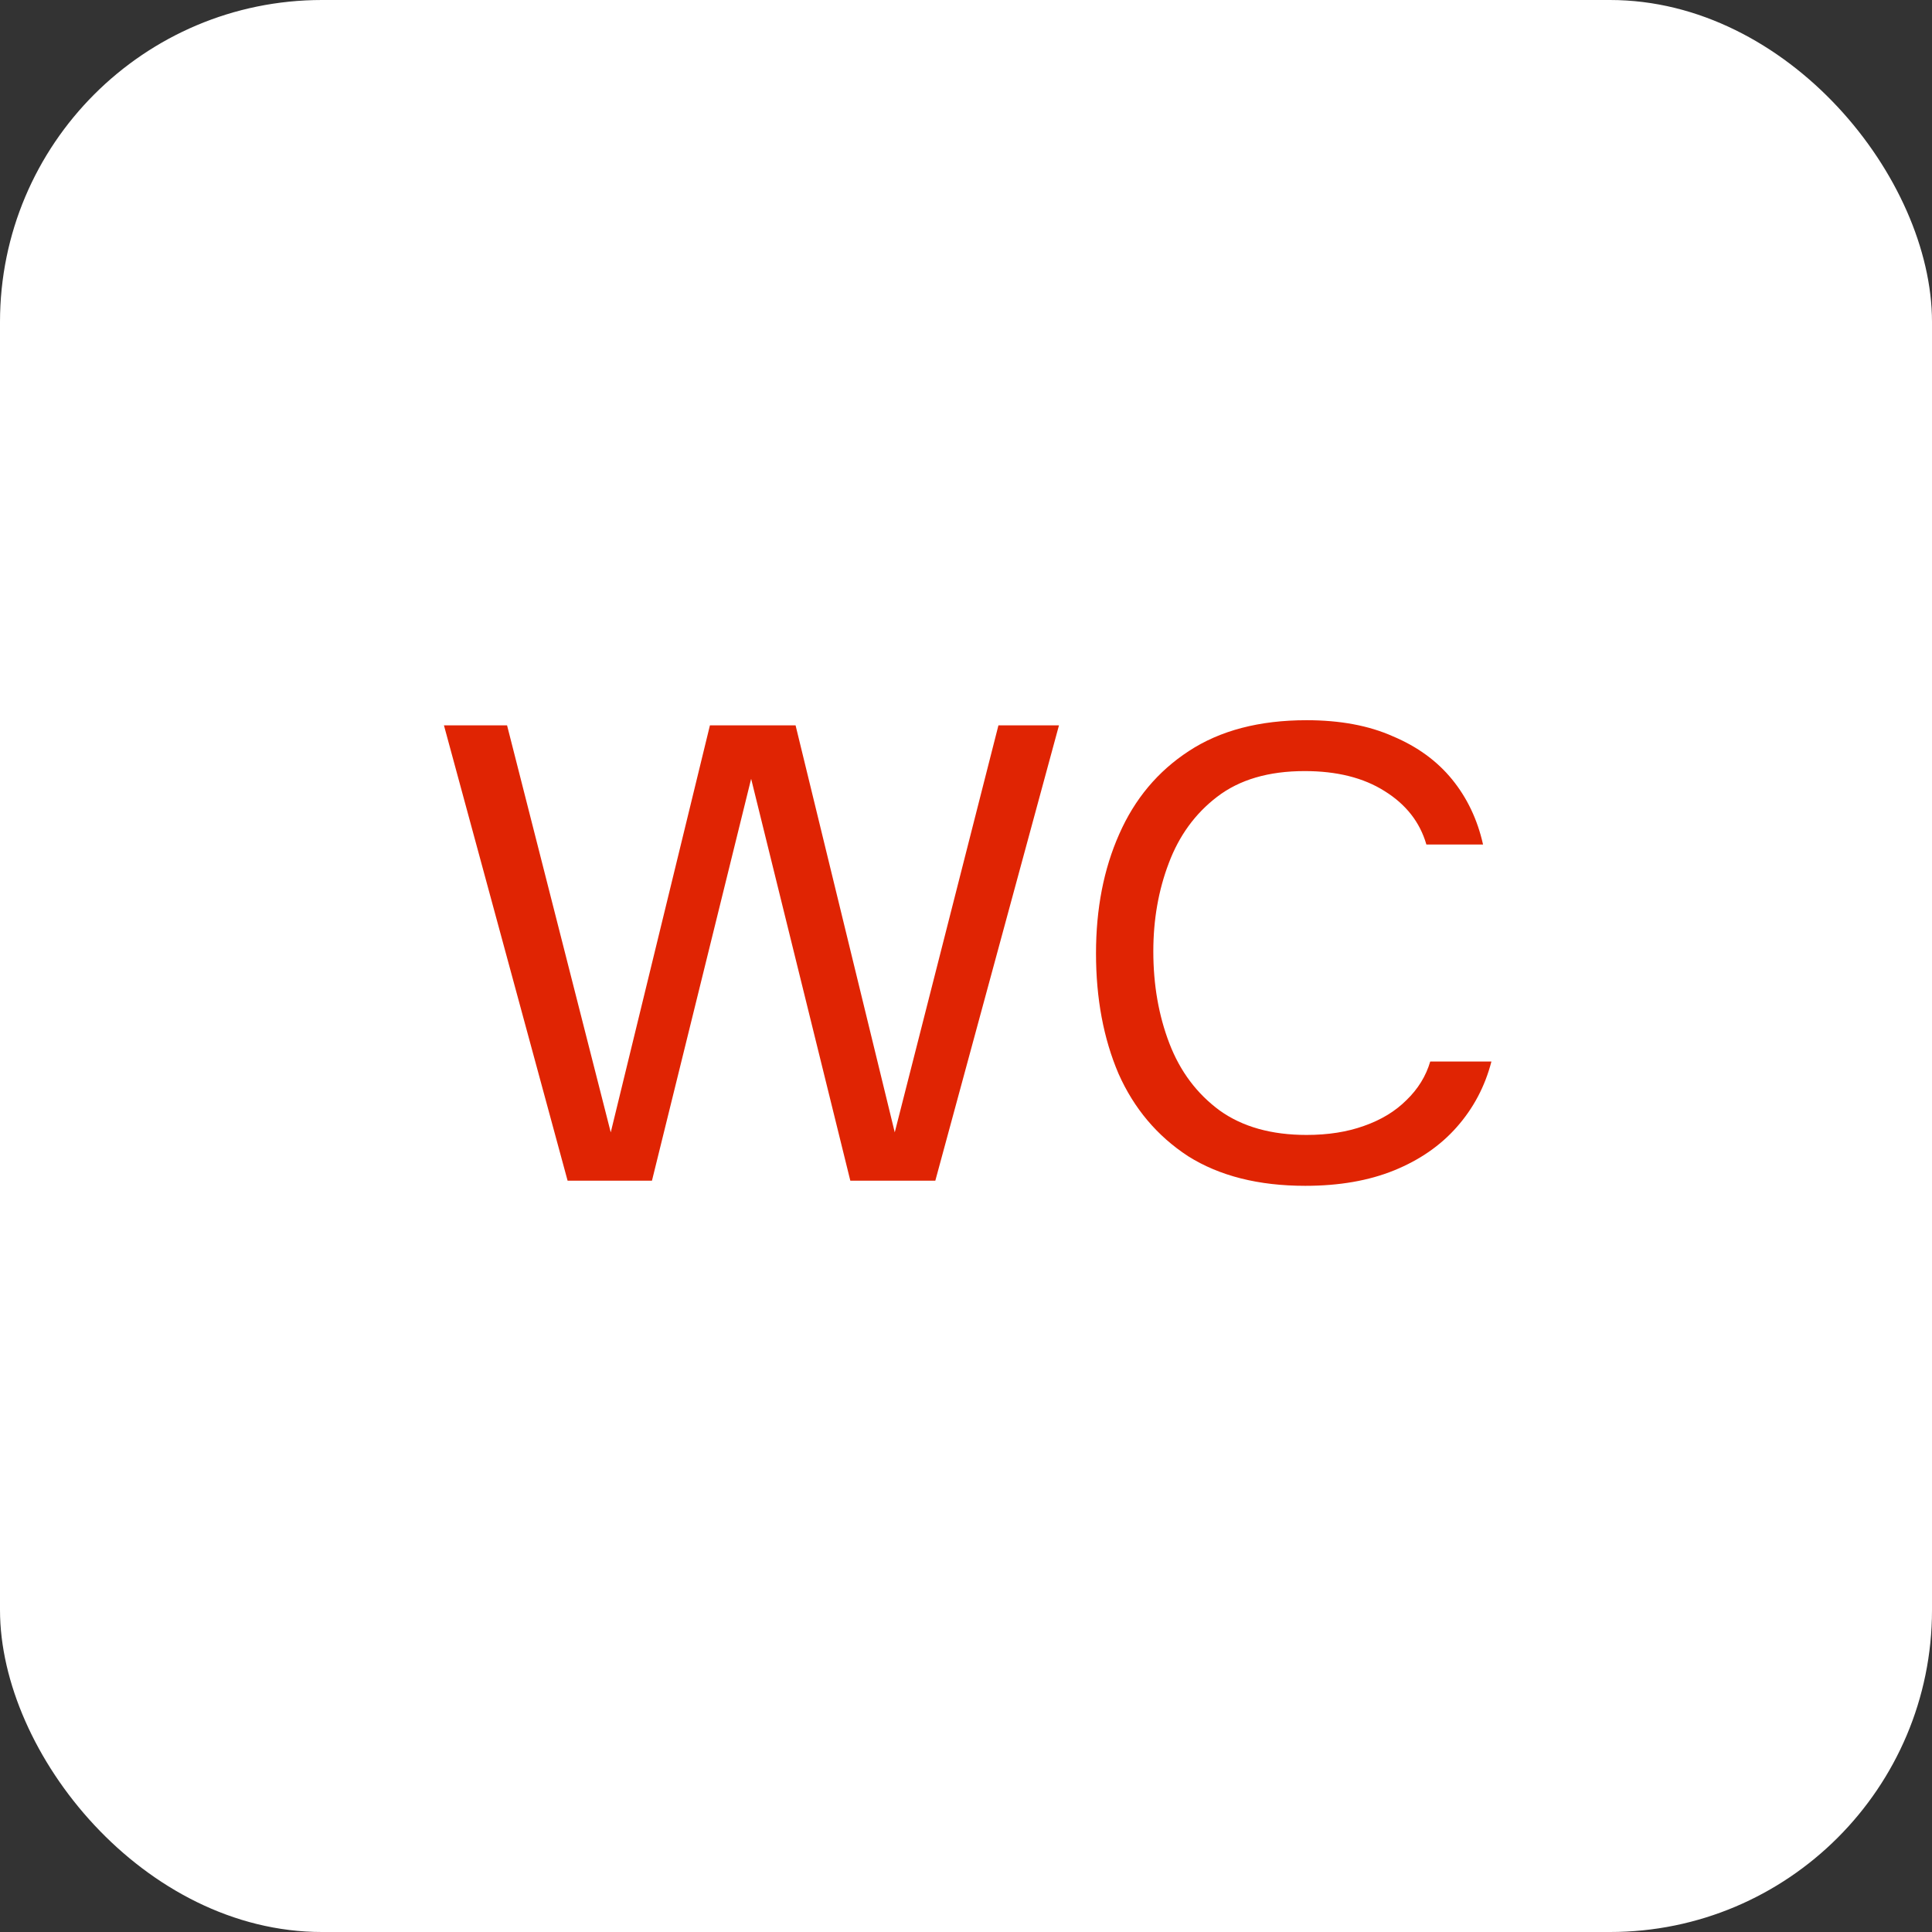 <?xml version="1.0" encoding="UTF-8"?> <svg xmlns="http://www.w3.org/2000/svg" width="90" height="90" viewBox="0 0 90 90" fill="none"><rect x="0" y="0" width="90" height="90" fill="#333333" stroke="none"/><rect width="90" height="90" rx="15" fill="white"></rect><path d="M26.441 55L20.681 33.79H23.621L28.451 52.75L33.071 33.79H37.061L41.681 52.75L46.511 33.79H49.331L43.571 55H39.611L34.991 36.28L30.371 55H26.441ZM60.806 55.24C58.626 55.24 56.806 54.78 55.346 53.86C53.906 52.92 52.826 51.64 52.106 50.02C51.406 48.38 51.056 46.51 51.056 44.41C51.056 42.33 51.416 40.48 52.136 38.86C52.856 37.22 53.936 35.93 55.376 34.99C56.836 34.03 58.666 33.55 60.866 33.55C62.426 33.55 63.766 33.8 64.886 34.3C66.026 34.78 66.946 35.45 67.646 36.31C68.346 37.17 68.826 38.18 69.086 39.34H66.446C66.146 38.3 65.496 37.47 64.496 36.85C63.516 36.23 62.276 35.92 60.776 35.92C59.096 35.92 57.736 36.32 56.696 37.12C55.676 37.9 54.926 38.93 54.446 40.21C53.966 41.47 53.726 42.84 53.726 44.32C53.726 45.88 53.976 47.31 54.476 48.61C54.976 49.91 55.756 50.95 56.816 51.73C57.876 52.49 59.226 52.87 60.866 52.87C61.866 52.87 62.756 52.73 63.536 52.45C64.336 52.17 64.996 51.77 65.516 51.25C66.056 50.73 66.426 50.13 66.626 49.45H69.476C69.176 50.61 68.636 51.63 67.856 52.51C67.096 53.37 66.126 54.04 64.946 54.52C63.766 55 62.386 55.24 60.806 55.24Z" fill="#E02403"></path></svg> 